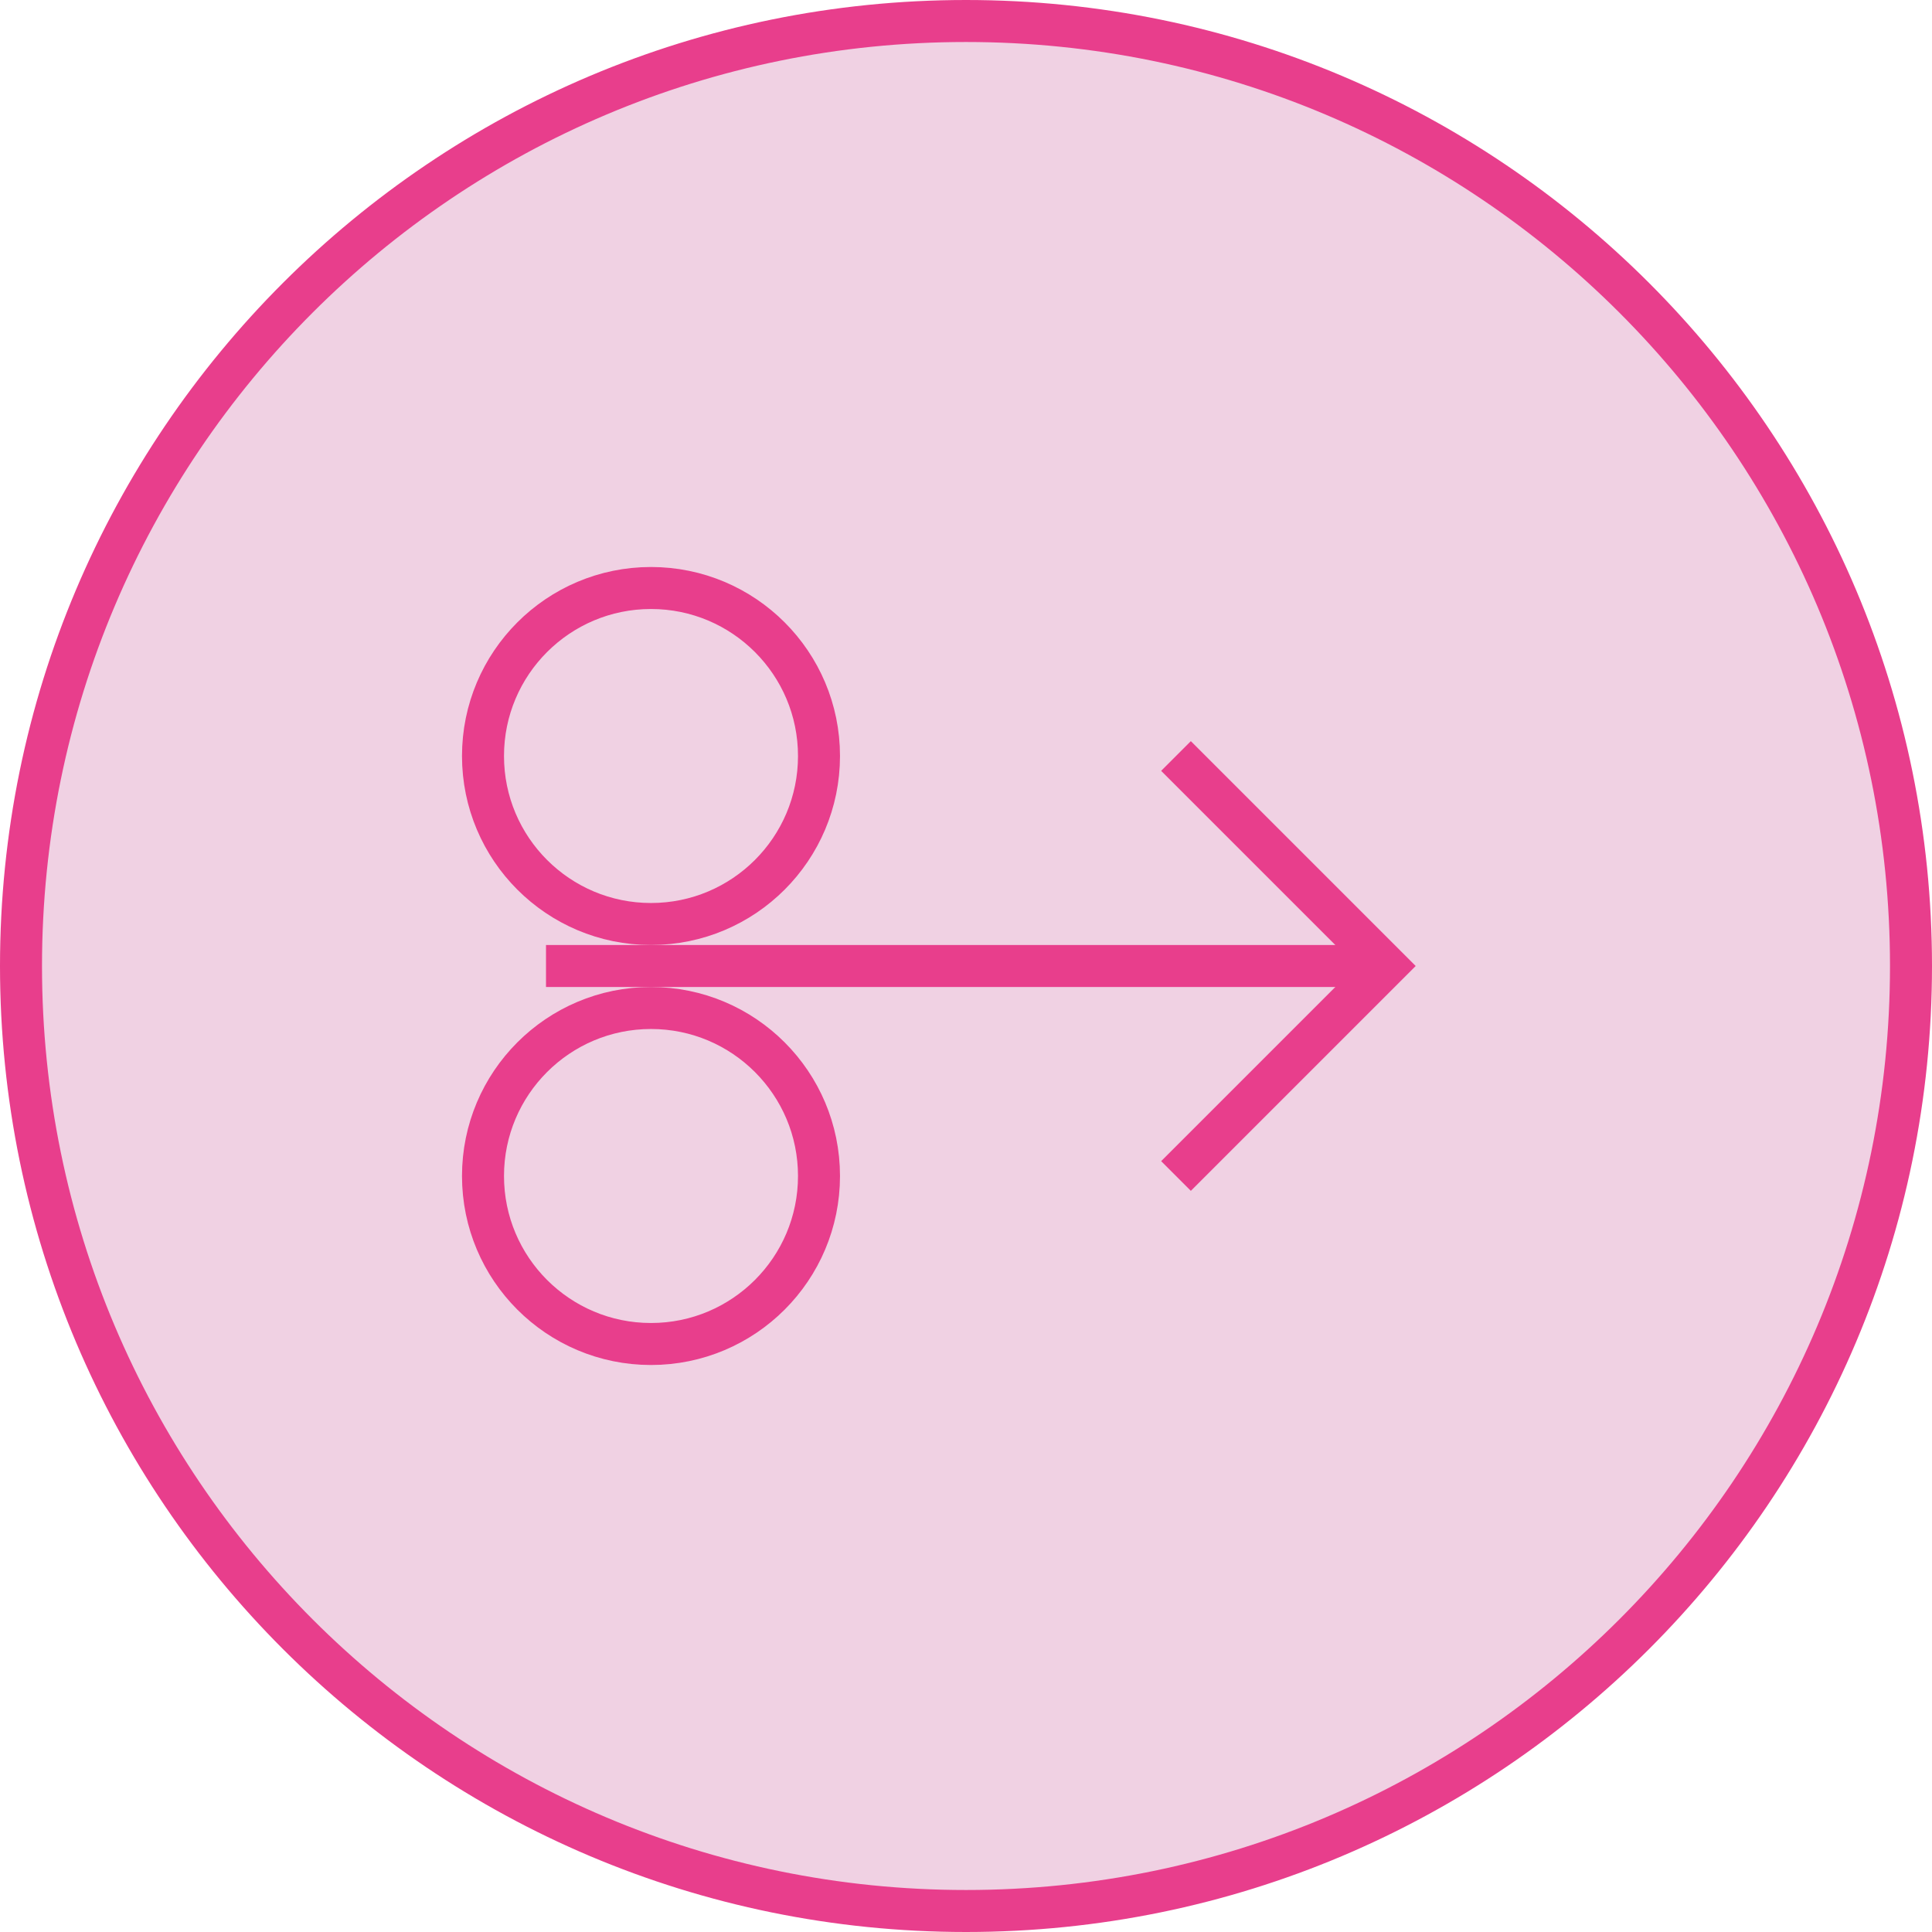 <?xml version="1.0" encoding="UTF-8"?>
<svg xmlns="http://www.w3.org/2000/svg" width="92" height="92" viewBox="0 0 92 92" fill="none">
  <path d="M46 91C70.853 91 91 70.853 91 46C91 21.147 70.853 1 46 1C21.147 1 1 21.147 1 46C1 70.853 21.147 91 46 91Z" fill="#F0D1E3" stroke="#E83E8C" stroke-width="2"></path>
  <path d="M26 46H66Z" fill="black"></path>
  <path d="M26 46H66" stroke="#E83E8C" stroke-width="2"></path>
  <path d="M56 36L66 46L56 56" stroke="#E83E8C" stroke-width="2"></path>
  <path d="M31 44C35.418 44 39 40.418 39 36C39 31.582 35.418 28 31 28C26.582 28 23 31.582 23 36C23 40.418 26.582 44 31 44Z" stroke="#E83E8C" stroke-width="2"></path>
  <path d="M31 64C35.418 64 39 60.418 39 56C39 51.582 35.418 48 31 48C26.582 48 23 51.582 23 56C23 60.418 26.582 64 31 64Z" stroke="#E83E8C" stroke-width="2"></path>
</svg>
